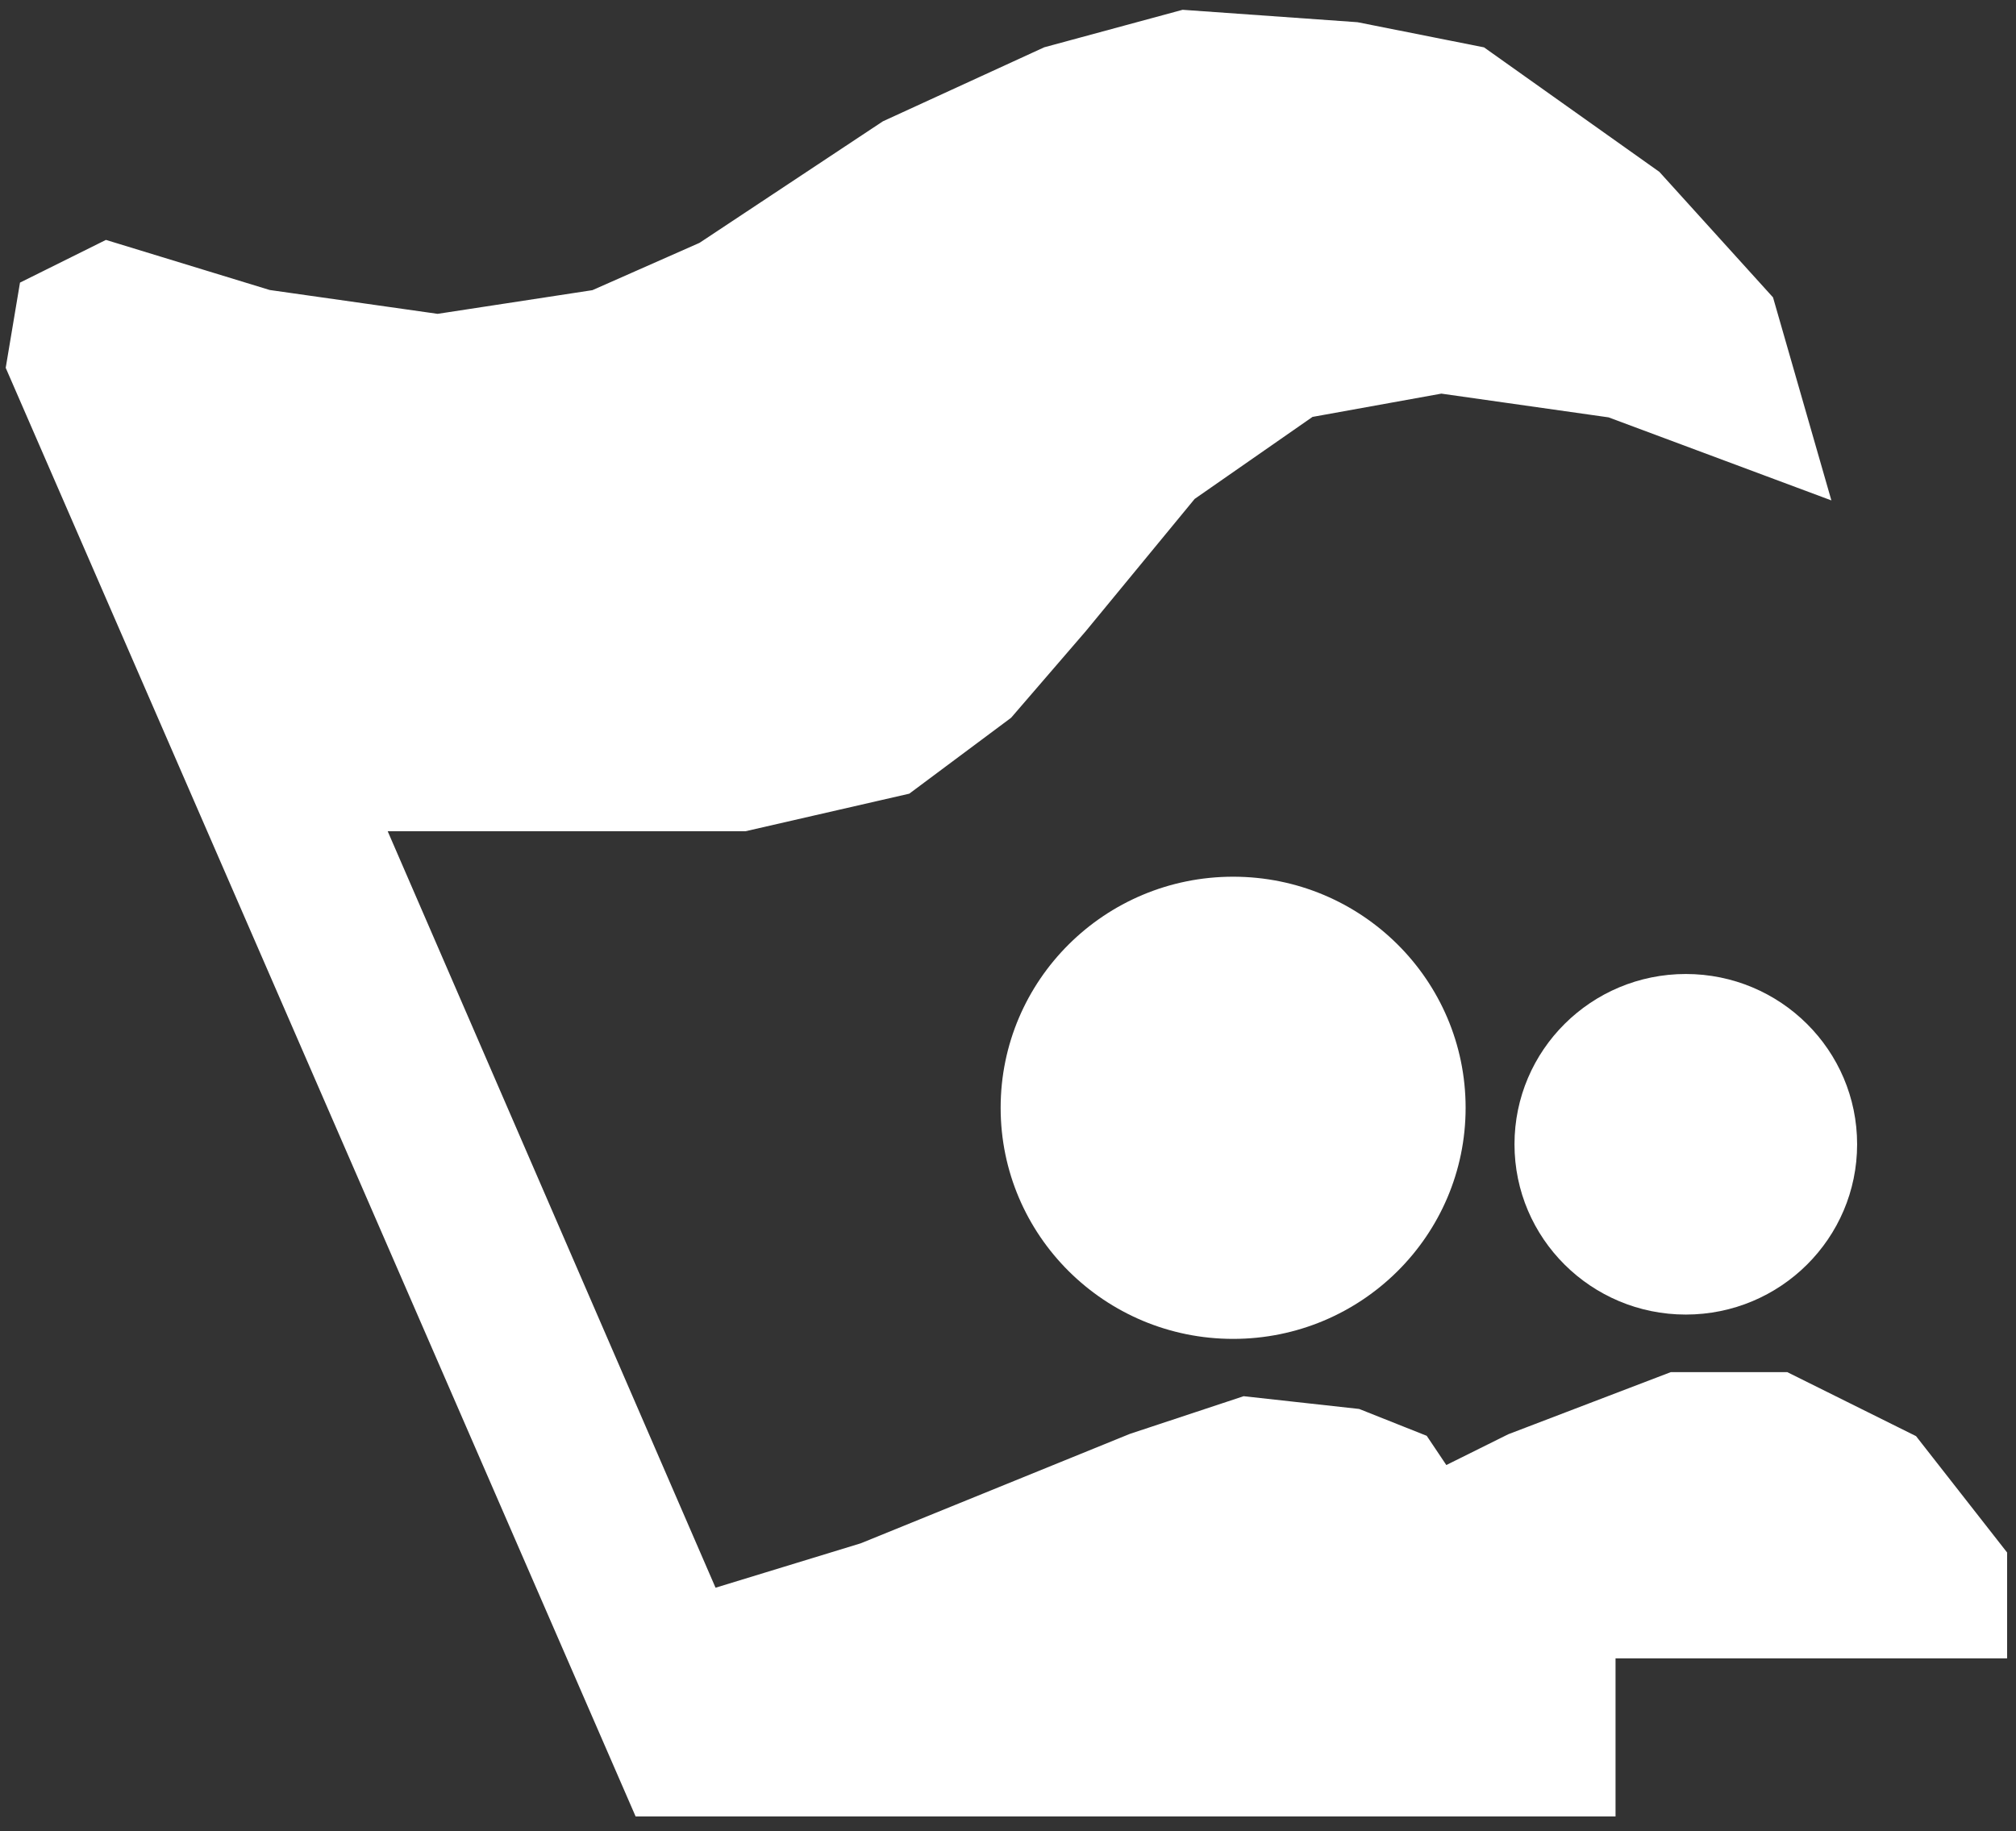 <svg xmlns="http://www.w3.org/2000/svg" width="131" height="119" viewBox="0 0 131 119" fill="none"><rect x="0" y="0" width="131" height="119" fill="#333333" stroke="none"/><path d="M1.406 23.779L41.958 117.055H103.978V106.779H129.422V101.245L123.856 94.131L115.905 90.179H108.749L98.412 94.131L93.641 96.502L92.051 94.131L88.075 92.55L80.919 91.76L73.763 94.131L56.27 101.245L45.934 104.407L23.67 53.026H34.802H48.319L58.656 50.655L65.017 45.912L69.787 40.379L76.944 31.684L84.895 26.15L93.641 24.57L104.773 26.15L117.495 30.893L114.315 19.827L107.158 11.922L96.027 4.017L88.075 2.436L76.944 1.646L68.197 4.017L57.86 8.76L45.934 16.665L38.777 19.827L28.441 21.408L17.309 19.827L6.972 16.665L2.201 19.036L1.406 23.779Z" fill="white" stroke="white" stroke-width="2"></path><ellipse cx="80.129" cy="71.998" rx="15.107" ry="15.019" fill="white"></ellipse><ellipse cx="109.544" cy="74.369" rx="11.132" ry="11.067" fill="white"></ellipse></svg>